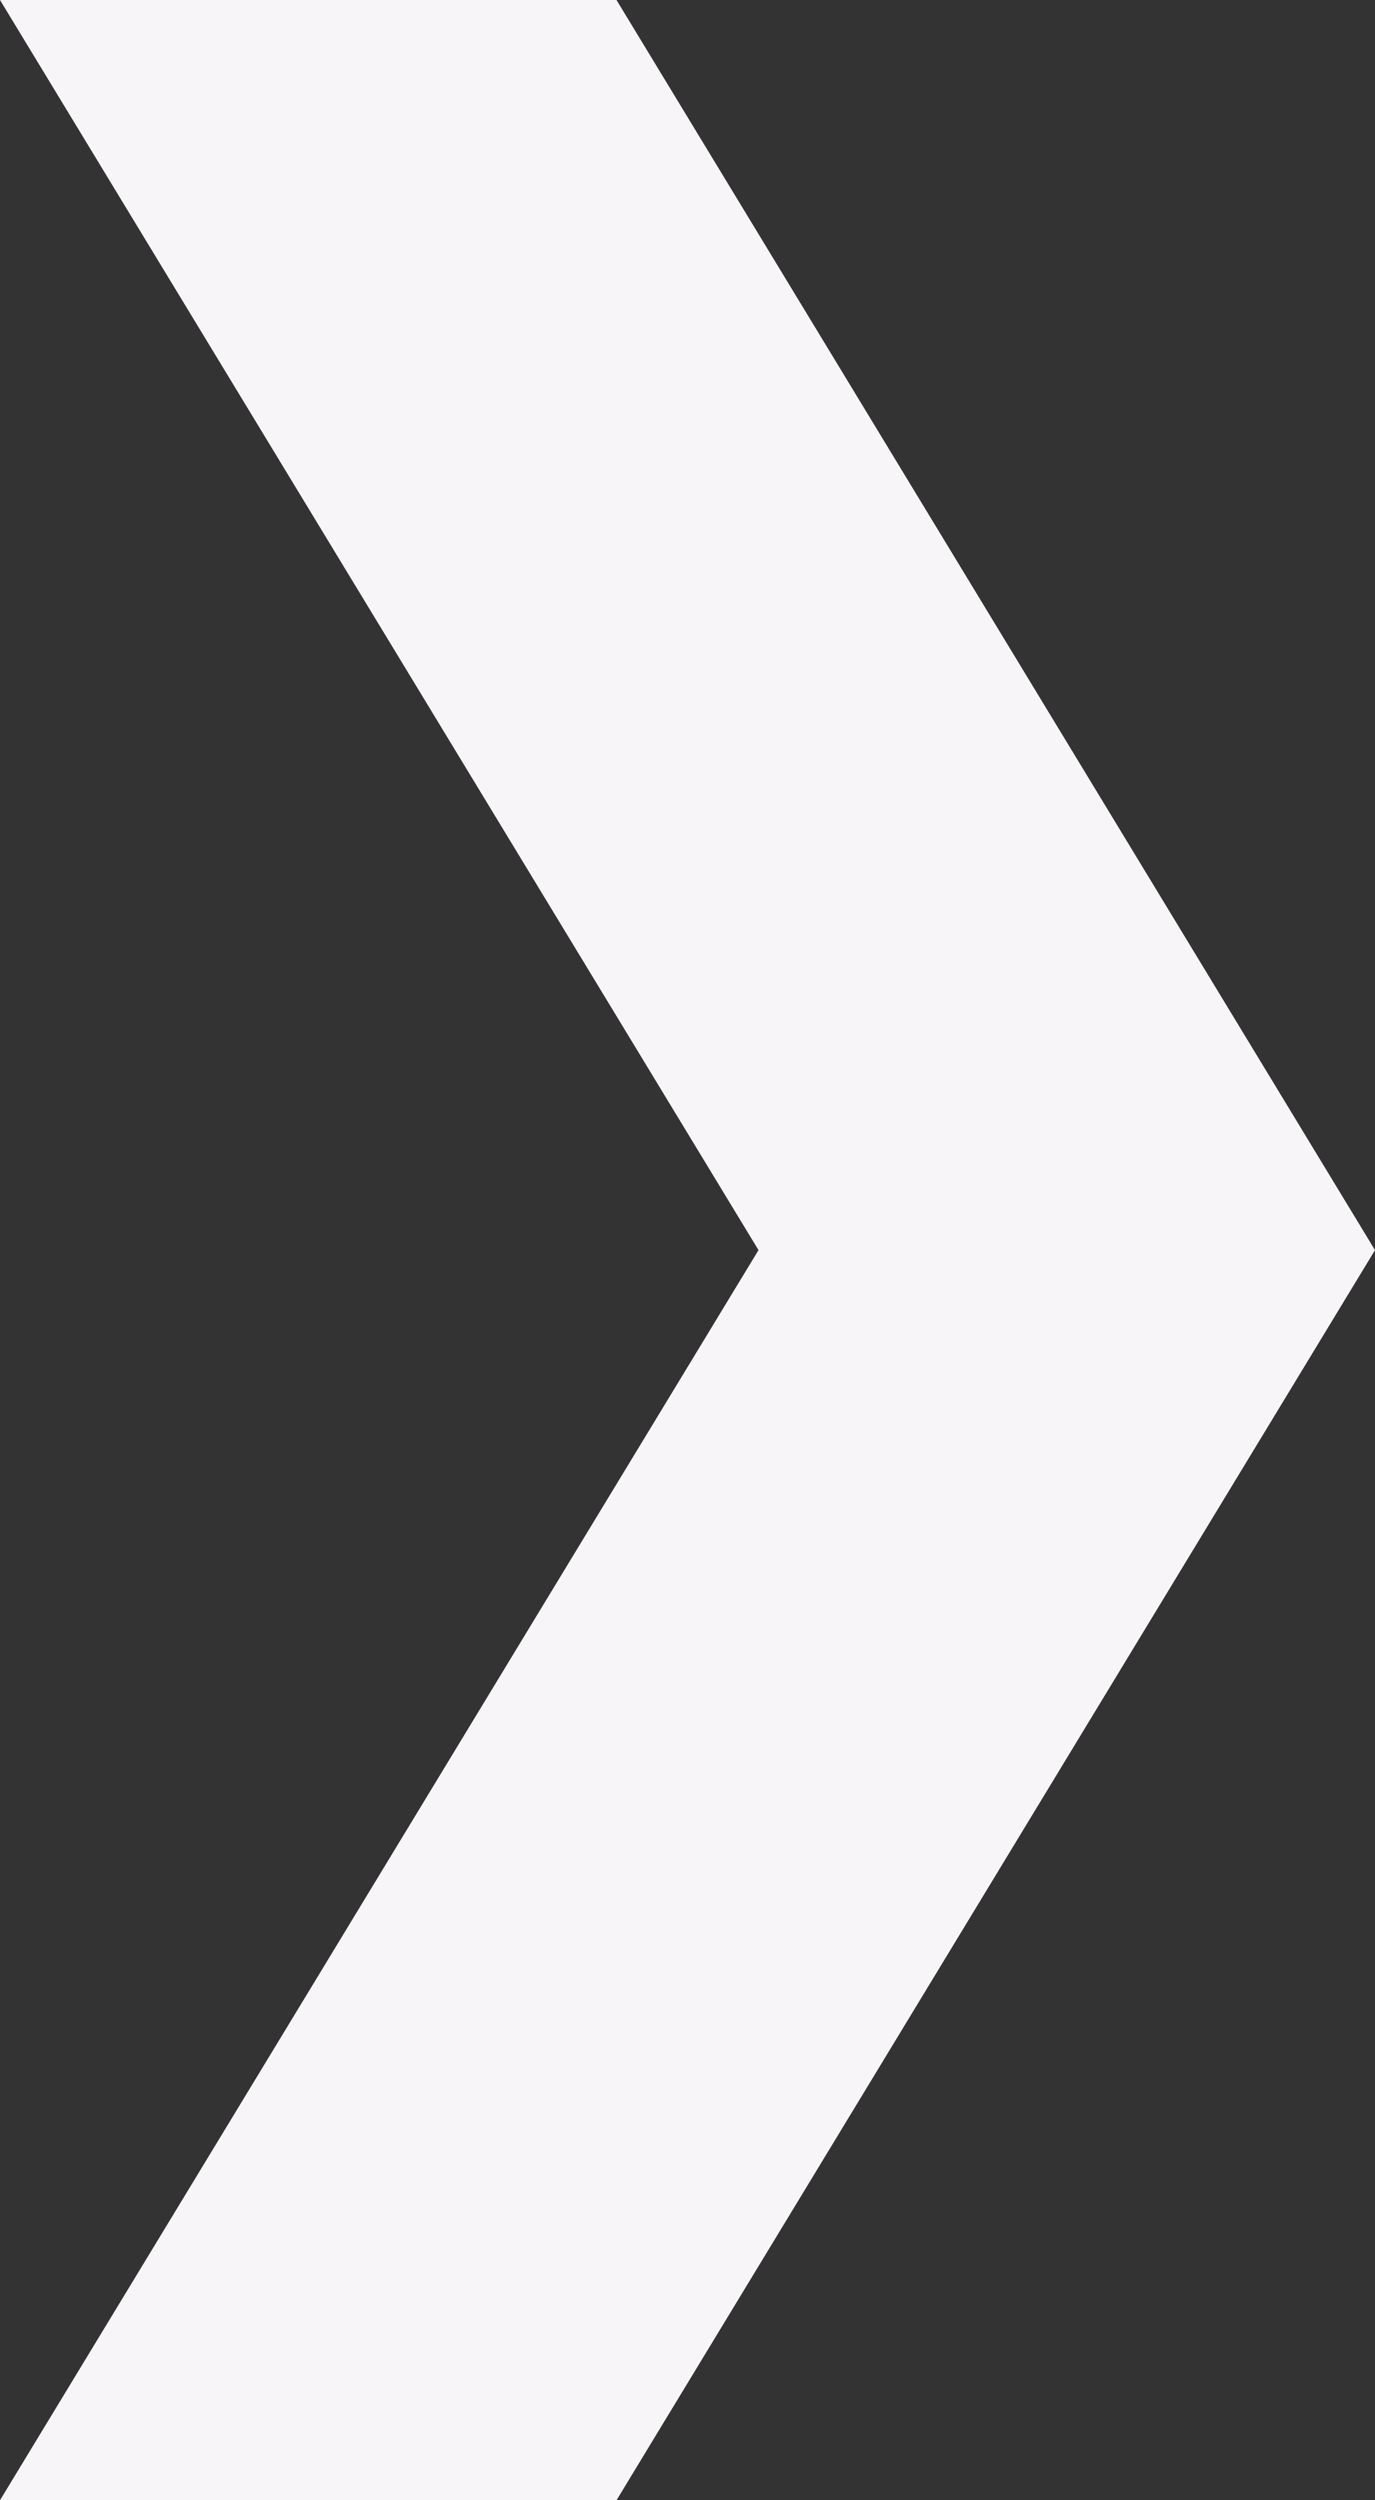 <svg viewBox="0 0 27.5 50" xmlns="http://www.w3.org/2000/svg"><rect x="0" y="0" width="27.5" height="50" fill="#333333" stroke="none"/><path d="m12.33 0h-12.33l15.17 25-15.17 25h12.33l15.17-25z" fill="#f7f5f7"/></svg>